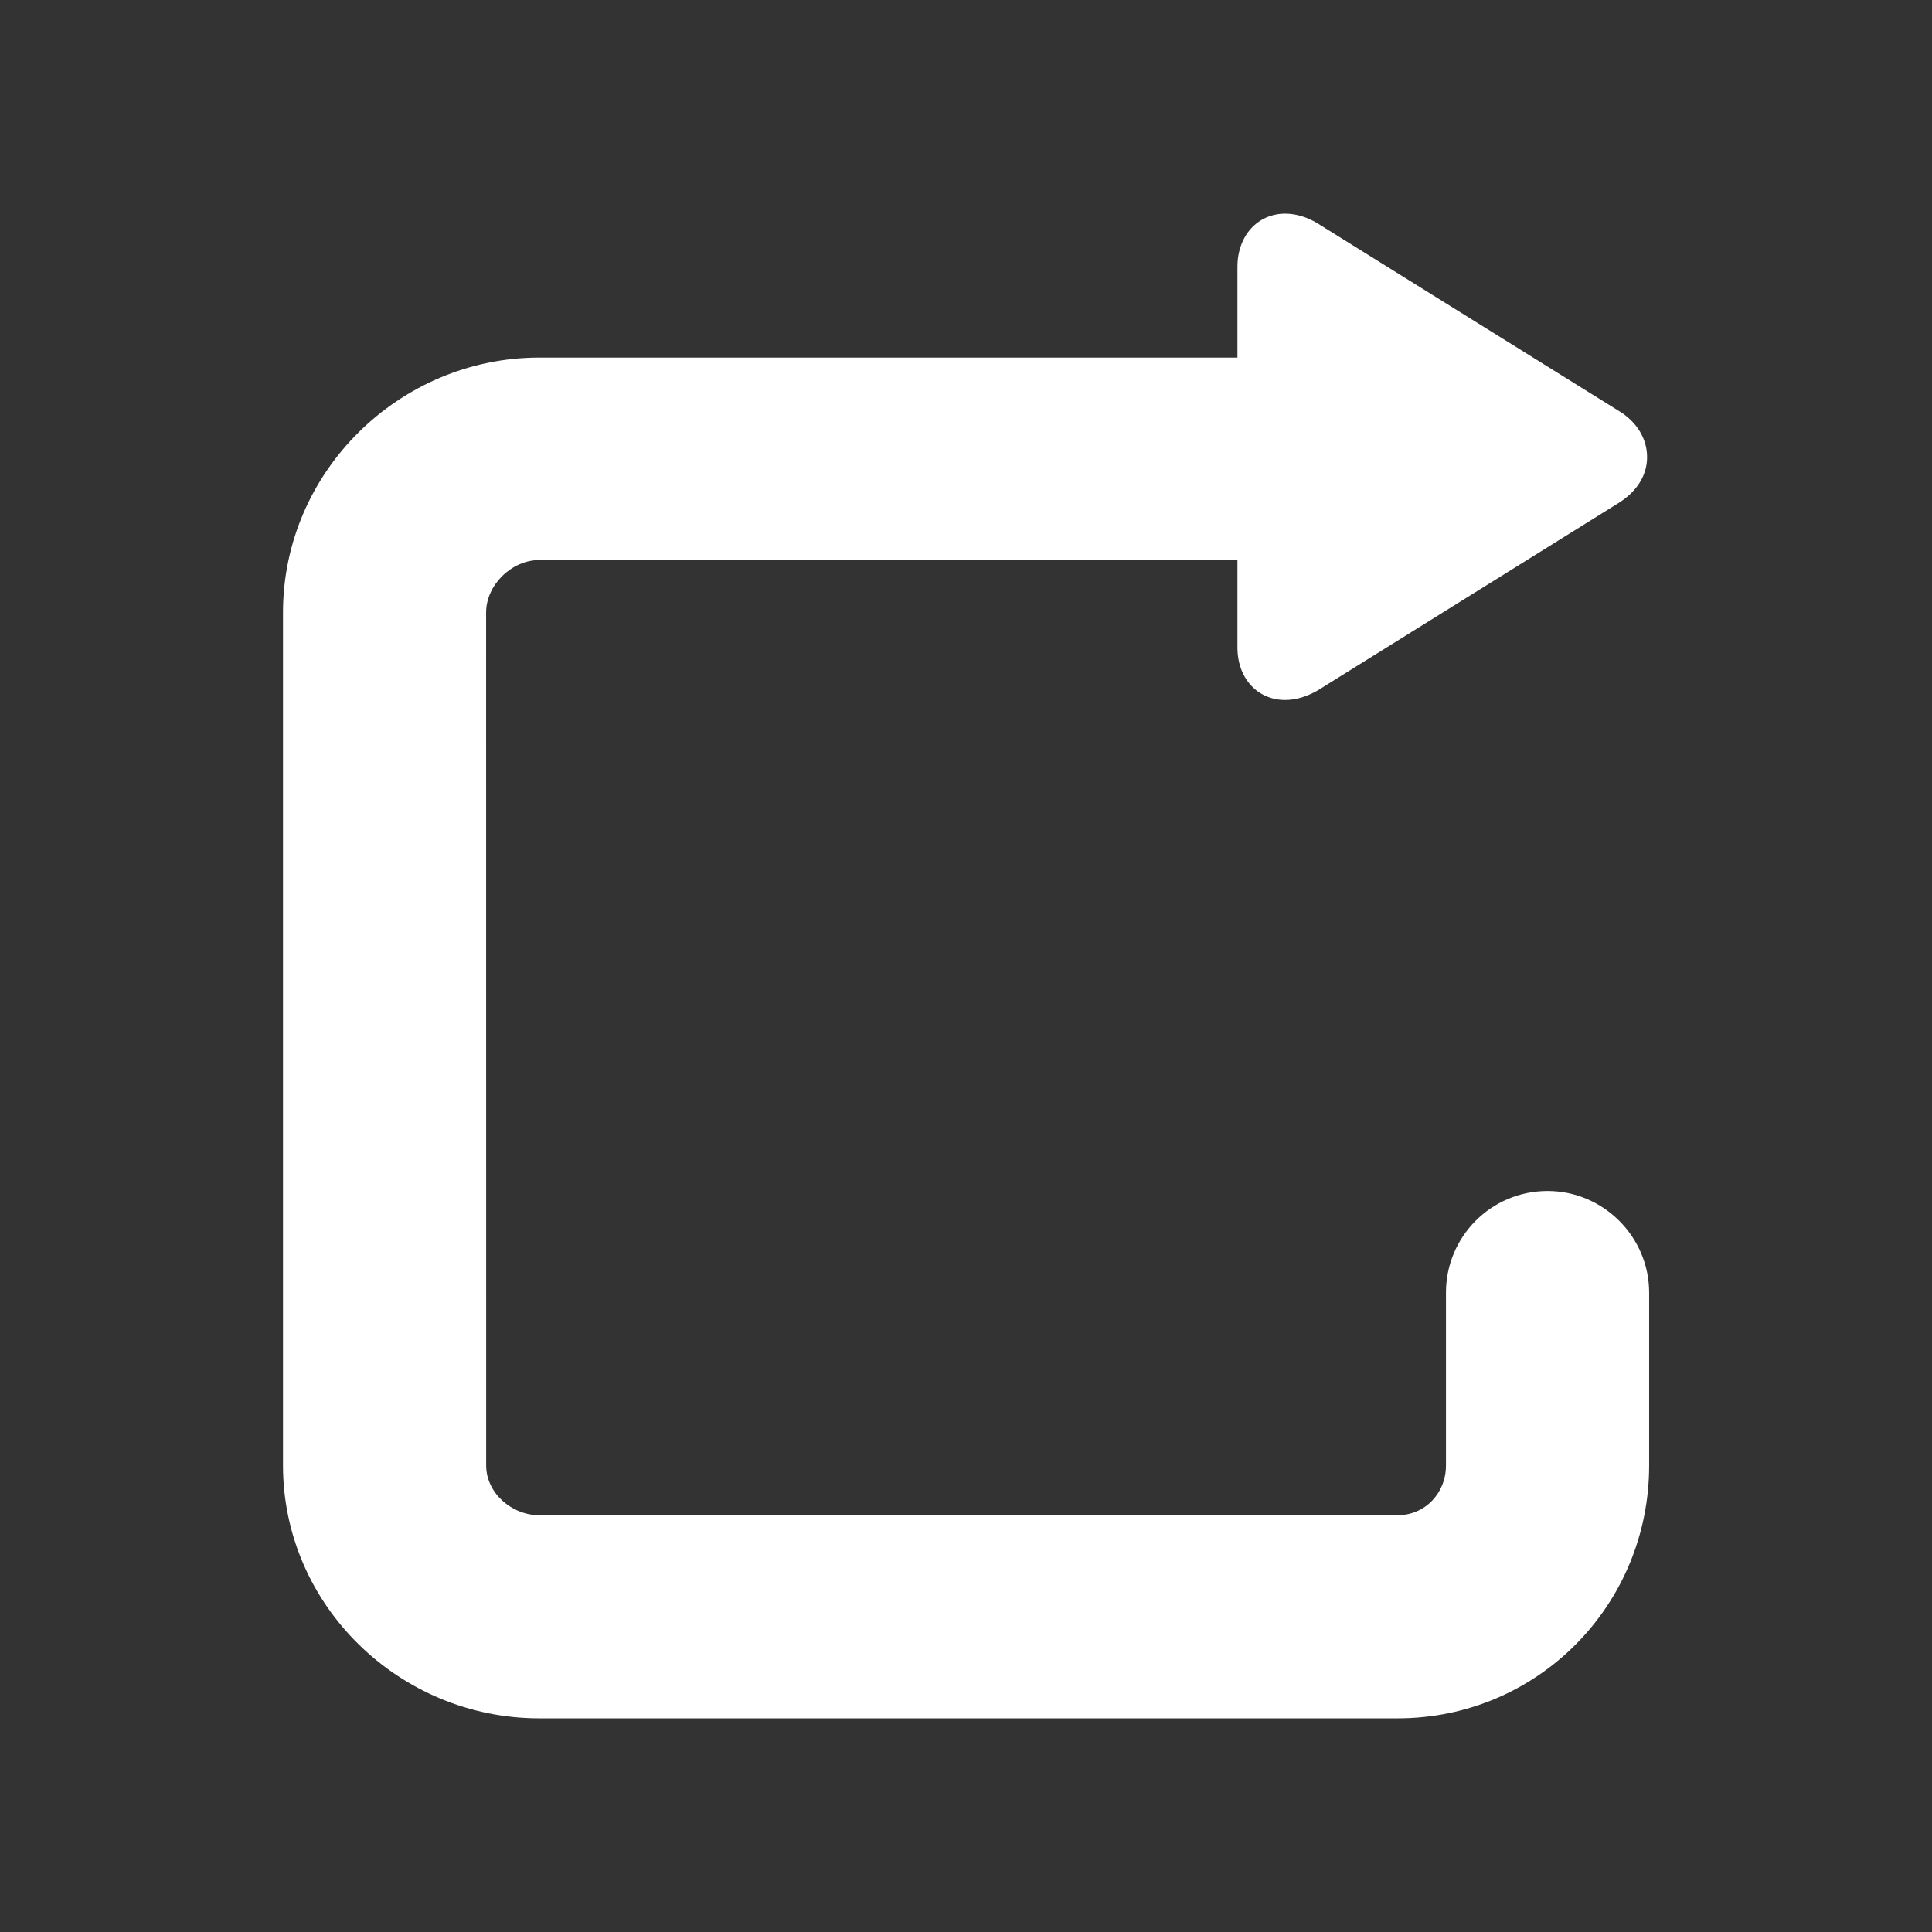 <?xml version="1.0" encoding="UTF-8"?>
<svg width="128pt" height="128pt" version="1.1" viewBox="0 0 128 128" xmlns="http://www.w3.org/2000/svg">
 <rect x="0" y="0" width="128" height="128" fill="#333333" stroke="none"/>
 <path d="m102.53 78.906c-3.746 0-6.731 3.035-6.731 6.731v11.453c0 1.832-1.379 3.297-3.207 3.297h-56.863c-1.828 0-3.519-1.469-3.519-3.297l-0.004-56.512c0-1.824 1.691-3.473 3.519-3.473h46.258v5.793c0 2.051 1.336 3.477 3.164 3.477 0.715 0 1.426-0.223 2.141-0.625l19.961-12.434c1.203-0.758 1.875-1.828 1.875-3.031s-0.672-2.32-1.828-3.031l-19.965-12.43c-0.715-0.445-1.473-0.668-2.184-0.668-1.828 0-3.164 1.469-3.164 3.519v6.016h-46.254c-9.27 0-16.98 7.574-16.98 16.887v56.508c0 9.27 7.707 16.758 16.98 16.758h56.863c9.27 0 16.668-7.488 16.668-16.758v-11.453c-0.004-3.695-3.035-6.727-6.731-6.727z" fill="#fff" fill-rule="evenodd"/>
</svg>
